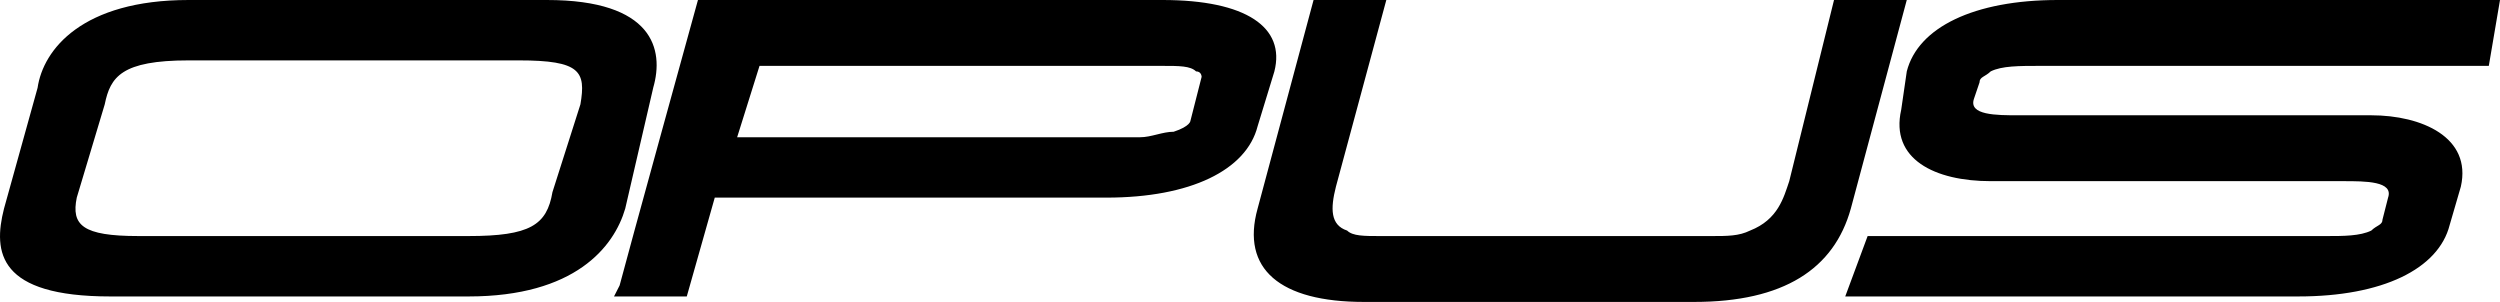 <svg width="207" height="25" viewBox="0 0 207 25" xmlns="http://www.w3.org/2000/svg"><path d="M157.881 0h-6.024l-3.707 15c-.463 1.364-.927 3.182-3.244 4.091-.927.455-1.853.455-3.244.455h-27.34c-1.39 0-2.317 0-2.78-.455-1.39-.455-1.39-1.818-.927-3.636L114.787 0h-6.024l-4.634 17.273c-1.39 5 1.853 7.727 8.804 7.727h27.34c7.414 0 11.585-2.727 12.975-7.727L157.881 0Zm6.024 6.818c0-.455.463-.455.927-.909.927-.455 2.317-.455 4.17-.455h37.071L207 0h-36.607c-6.951 0-11.585 2.273-12.511 5.909l-.463 3.182c-.927 4.091 2.78 5.909 7.414 5.909h29.193c1.853 0 4.17 0 3.707 1.364l-.463 1.818c0 .455-.463.455-.927.909-.927.455-2.317.455-3.707.455h-37.997l-1.854 5h37.534c6.951 0 11.585-2.273 12.511-5.909l.927-3.182c.927-4.091-3.244-5.909-7.414-5.909h-29.193c-1.853 0-4.17 0-3.707-1.364l.463-1.364Zm-64.41-.455L98.569 10s0 .455-1.39.909c-.927 0-1.853.455-2.78.455H61.035l1.853-5.909h33.364c1.39 0 2.317 0 2.78.455.463 0 .463.455.463.455m6.024-.455C106.446 2.273 103.202 0 96.252 0H57.791s-6.024 21.818-6.487 23.636l-.463.909h6.024l2.317-8.182h32.437c6.951 0 11.585-2.273 12.511-5.909l1.39-4.545ZM48.06 8.636l-2.317 7.273c-.463 2.727-1.853 3.636-6.951 3.636H11.453c-4.634 0-5.561-.909-5.097-3.182l2.317-7.727C9.136 6.364 10.062 5 15.623 5h27.34c5.097 0 5.561.909 5.097 3.636m6.024-1.364C55.01 4.091 54.084 0 45.279 0H15.623C6.819 0 3.575 4.091 3.112 7.273l-2.78 10c-.927 3.636-.463 7.273 8.804 7.273h29.657c8.804 0 12.048-4.091 12.975-7.273l2.317-10Z"/></svg>